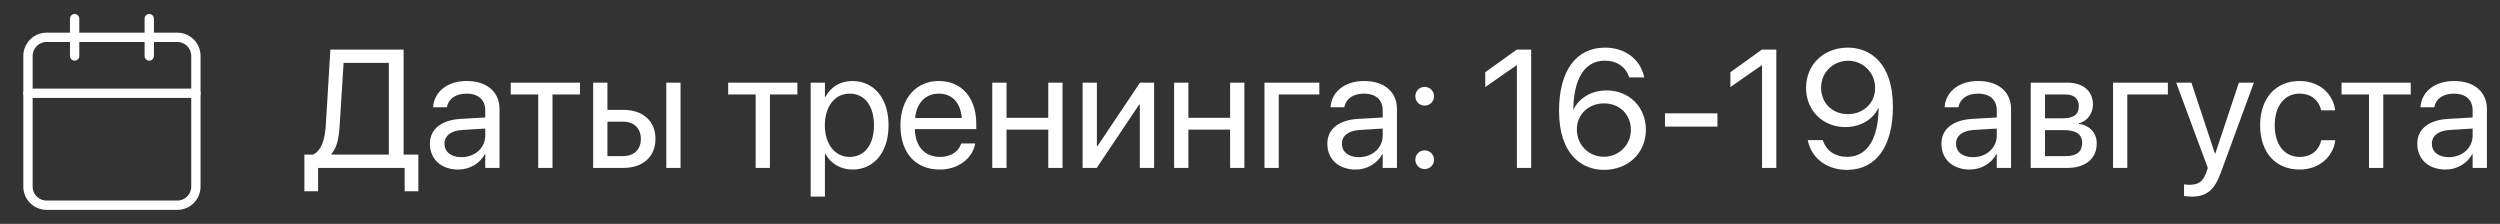 <?xml version="1.0" encoding="UTF-8"?> <svg xmlns="http://www.w3.org/2000/svg" width="268" height="24" viewBox="0 0 268 24" fill="none"><rect x="0" y="0" width="268" height="24" fill="#333333" stroke="none"/> <path d="M19 4H5C3.895 4 3 4.895 3 6V20C3 21.105 3.895 22 5 22H19C20.105 22 21 21.105 21 20V6C21 4.895 20.105 4 19 4Z" stroke="white" stroke-linecap="round" stroke-linejoin="round"></path> <path d="M16 2V6" stroke="white" stroke-linecap="round" stroke-linejoin="round"></path> <path d="M8 2V6" stroke="white" stroke-linecap="round" stroke-linejoin="round"></path> <path d="M3 10H21" stroke="white" stroke-linecap="round" stroke-linejoin="round"></path> <path d="M34.099 20.505V18H43.38V20.505H44.848V16.576H43.266V5.317H35.417L34.934 13.298C34.837 14.959 34.494 16.084 33.571 16.576H32.631V20.505H34.099ZM36.419 13.333L36.832 6.741H41.684V16.576H35.531V16.506C36.155 15.75 36.331 14.783 36.419 13.333ZM49.128 18.176C50.35 18.176 51.448 17.517 51.984 16.515H52.02V18H53.549V11.681C53.549 9.853 52.195 8.684 50.033 8.684C47.88 8.684 46.57 9.896 46.438 11.399L46.43 11.496H47.906L47.924 11.417C48.1 10.6 48.838 10.037 50.016 10.037C51.29 10.037 52.02 10.714 52.02 11.83V12.595L49.4 12.744C47.3 12.867 46.087 13.843 46.087 15.398V15.416C46.087 17.077 47.309 18.176 49.128 18.176ZM47.651 15.416V15.398C47.651 14.546 48.355 14.001 49.576 13.931L52.02 13.781V14.528C52.02 15.855 50.912 16.849 49.471 16.849C48.372 16.849 47.651 16.295 47.651 15.416ZM62.171 8.859H54.753V10.125H57.697V18H59.227V10.125H62.171V8.859ZM63.586 18H66.829C68.921 18 70.266 16.796 70.266 14.898V14.88C70.266 12.981 68.921 11.777 66.829 11.777H65.115V8.859H63.586V18ZM71.426 18H72.955V8.859H71.426V18ZM66.803 13.043C67.963 13.043 68.701 13.764 68.701 14.88V14.898C68.701 16.005 67.972 16.734 66.803 16.734H65.115V13.043H66.803ZM85.48 8.859H78.061V10.125H81.006V18H82.535V10.125H85.48V8.859ZM86.903 21.076H88.433V16.471H88.468C89.039 17.525 90.103 18.176 91.394 18.176C93.689 18.176 95.253 16.321 95.253 13.438V13.43C95.253 10.547 93.706 8.684 91.368 8.684C90.059 8.684 89.039 9.343 88.468 10.406H88.433V8.859H86.903V21.076ZM91.069 16.822C89.531 16.822 88.424 15.477 88.424 13.438V13.43C88.424 11.382 89.522 10.037 91.069 10.037C92.686 10.037 93.689 11.329 93.689 13.43V13.438C93.689 15.521 92.686 16.822 91.069 16.822ZM100.737 18.176C102.732 18.176 104.227 16.98 104.525 15.469L104.543 15.381H103.04L103.014 15.46C102.75 16.242 101.933 16.822 100.772 16.822C99.147 16.822 98.109 15.724 98.074 13.843H104.657V13.28C104.657 10.538 103.137 8.684 100.641 8.684C98.144 8.684 96.527 10.626 96.527 13.456V13.465C96.527 16.339 98.109 18.176 100.737 18.176ZM100.632 10.037C101.968 10.037 102.952 10.872 103.102 12.648H98.101C98.268 10.942 99.305 10.037 100.632 10.037ZM112.374 18H113.903V8.859H112.374V12.63H107.9V8.859H106.371V18H107.9V13.896H112.374V18ZM116.057 18H117.568L122.121 11.206H122.191V18H123.721V8.859H122.209L117.656 15.653H117.586V8.859H116.057V18ZM131.868 18H133.397V8.859H131.868V12.63H127.395V8.859H125.865V18H127.395V13.896H131.868V18ZM141.431 10.125V8.859H135.551V18H137.08V10.125H141.431ZM145.333 18.176C146.555 18.176 147.653 17.517 148.189 16.515H148.225V18H149.754V11.681C149.754 9.853 148.4 8.684 146.238 8.684C144.085 8.684 142.775 9.896 142.644 11.399L142.635 11.496H144.111L144.129 11.417C144.305 10.6 145.043 10.037 146.221 10.037C147.495 10.037 148.225 10.714 148.225 11.83V12.595L145.605 12.744C143.505 12.867 142.292 13.843 142.292 15.398V15.416C142.292 17.077 143.514 18.176 145.333 18.176ZM143.856 15.416V15.398C143.856 14.546 144.56 14.001 145.781 13.931L148.225 13.781V14.528C148.225 15.855 147.117 16.849 145.676 16.849C144.577 16.849 143.856 16.295 143.856 15.416ZM152.725 11.32C153.287 11.32 153.727 10.881 153.727 10.318C153.727 9.756 153.287 9.316 152.725 9.316C152.162 9.316 151.723 9.756 151.723 10.318C151.723 10.881 152.162 11.32 152.725 11.32ZM152.725 18.123C153.287 18.123 153.727 17.684 153.727 17.121C153.727 16.559 153.287 16.119 152.725 16.119C152.162 16.119 151.723 16.559 151.723 17.121C151.723 17.684 152.162 18.123 152.725 18.123ZM162.612 18H164.142V5.317H162.595L159.22 7.743V9.334L162.577 6.996H162.612V18ZM171.946 18.211C174.539 18.211 176.438 16.4 176.438 13.904V13.887C176.438 11.479 174.645 9.694 172.228 9.694C170.505 9.694 169.204 10.608 168.694 11.733H168.659C168.659 11.637 168.659 11.549 168.668 11.461C168.738 8.798 169.67 6.504 172.034 6.504C173.335 6.504 174.24 7.154 174.618 8.2L174.653 8.297H176.262L176.235 8.183C175.813 6.337 174.205 5.106 172.052 5.106C168.949 5.106 167.13 7.603 167.13 11.874V11.892C167.13 16.594 169.608 18.211 171.946 18.211ZM169.037 13.887V13.878C169.037 12.261 170.294 11.083 171.955 11.083C173.625 11.083 174.829 12.27 174.829 13.922V13.94C174.829 15.539 173.546 16.805 171.929 16.805C170.303 16.805 169.037 15.513 169.037 13.887ZM178.485 13.57H184.11V12.146H178.485V13.57ZM188.892 18H190.421V5.317H188.874L185.499 7.743V9.334L188.856 6.996H188.892V18ZM198.103 5.106C195.51 5.106 193.611 6.917 193.611 9.413V9.431C193.611 11.839 195.404 13.623 197.821 13.623C199.544 13.623 200.845 12.709 201.354 11.584H201.39C201.39 11.681 201.39 11.769 201.381 11.856C201.311 14.52 200.379 16.814 198.015 16.814C196.714 16.814 195.809 16.163 195.431 15.117L195.396 15.021H193.787L193.813 15.135C194.235 16.98 195.844 18.211 197.997 18.211C201.1 18.211 202.919 15.715 202.919 11.443V11.426C202.919 6.724 200.44 5.106 198.103 5.106ZM198.094 12.234C196.424 12.234 195.22 11.048 195.22 9.396V9.378C195.22 7.778 196.503 6.513 198.12 6.513C199.746 6.513 201.012 7.805 201.012 9.431V9.439C201.012 11.057 199.755 12.234 198.094 12.234ZM211.163 18.176C212.385 18.176 213.483 17.517 214.02 16.515H214.055V18H215.584V11.681C215.584 9.853 214.23 8.684 212.068 8.684C209.915 8.684 208.605 9.896 208.474 11.399L208.465 11.496H209.941L209.959 11.417C210.135 10.6 210.873 10.037 212.051 10.037C213.325 10.037 214.055 10.714 214.055 11.83V12.595L211.436 12.744C209.335 12.867 208.122 13.843 208.122 15.398V15.416C208.122 17.077 209.344 18.176 211.163 18.176ZM209.687 15.416V15.398C209.687 14.546 210.39 14.001 211.611 13.931L214.055 13.781V14.528C214.055 15.855 212.947 16.849 211.506 16.849C210.407 16.849 209.687 16.295 209.687 15.416ZM217.693 18H221.631C223.573 18 224.769 16.989 224.769 15.381V15.363C224.769 14.247 224.013 13.438 222.861 13.28V13.21C223.705 13.034 224.364 12.173 224.364 11.232V11.215C224.364 9.765 223.318 8.859 221.604 8.859H217.693V18ZM219.223 12.683V10.125H221.376C222.334 10.125 222.844 10.556 222.844 11.373V11.391C222.844 12.27 222.299 12.683 221.147 12.683H219.223ZM219.223 16.734V13.948H221.227C222.562 13.948 223.204 14.388 223.204 15.328V15.346C223.204 16.26 222.606 16.734 221.499 16.734H219.223ZM232.397 10.125V8.859H226.518V18H228.047V10.125H232.397ZM234.946 21.076C236.599 21.076 237.398 20.32 238.049 18.571L241.617 8.859H240.009L237.478 16.471H237.442L234.92 8.859H233.285L236.678 18.009L236.493 18.527C236.124 19.564 235.588 19.811 234.621 19.811C234.437 19.811 234.261 19.784 234.129 19.758V21.006C234.322 21.041 234.647 21.076 234.946 21.076ZM246.521 18.176C248.587 18.176 250.09 16.831 250.336 15.091L250.345 15.029H248.842L248.824 15.1C248.569 16.119 247.77 16.822 246.521 16.822C244.939 16.822 243.85 15.565 243.85 13.438V13.43C243.85 11.355 244.913 10.037 246.504 10.037C247.849 10.037 248.587 10.846 248.815 11.76L248.833 11.83H250.327L250.318 11.76C250.125 10.195 248.78 8.684 246.504 8.684C243.964 8.684 242.285 10.529 242.285 13.412V13.421C242.285 16.33 243.929 18.176 246.521 18.176ZM258.431 8.859H251.013V10.125H253.957V18H255.486V10.125H258.431V8.859ZM262.175 18.176C263.396 18.176 264.495 17.517 265.031 16.515H265.066V18H266.596V11.681C266.596 9.853 265.242 8.684 263.08 8.684C260.927 8.684 259.617 9.896 259.485 11.399L259.477 11.496H260.953L260.971 11.417C261.146 10.6 261.885 10.037 263.062 10.037C264.337 10.037 265.066 10.714 265.066 11.83V12.595L262.447 12.744C260.347 12.867 259.134 13.843 259.134 15.398V15.416C259.134 17.077 260.355 18.176 262.175 18.176ZM260.698 15.416V15.398C260.698 14.546 261.401 14.001 262.623 13.931L265.066 13.781V14.528C265.066 15.855 263.959 16.849 262.518 16.849C261.419 16.849 260.698 16.295 260.698 15.416Z" fill="white"></path> </svg> 